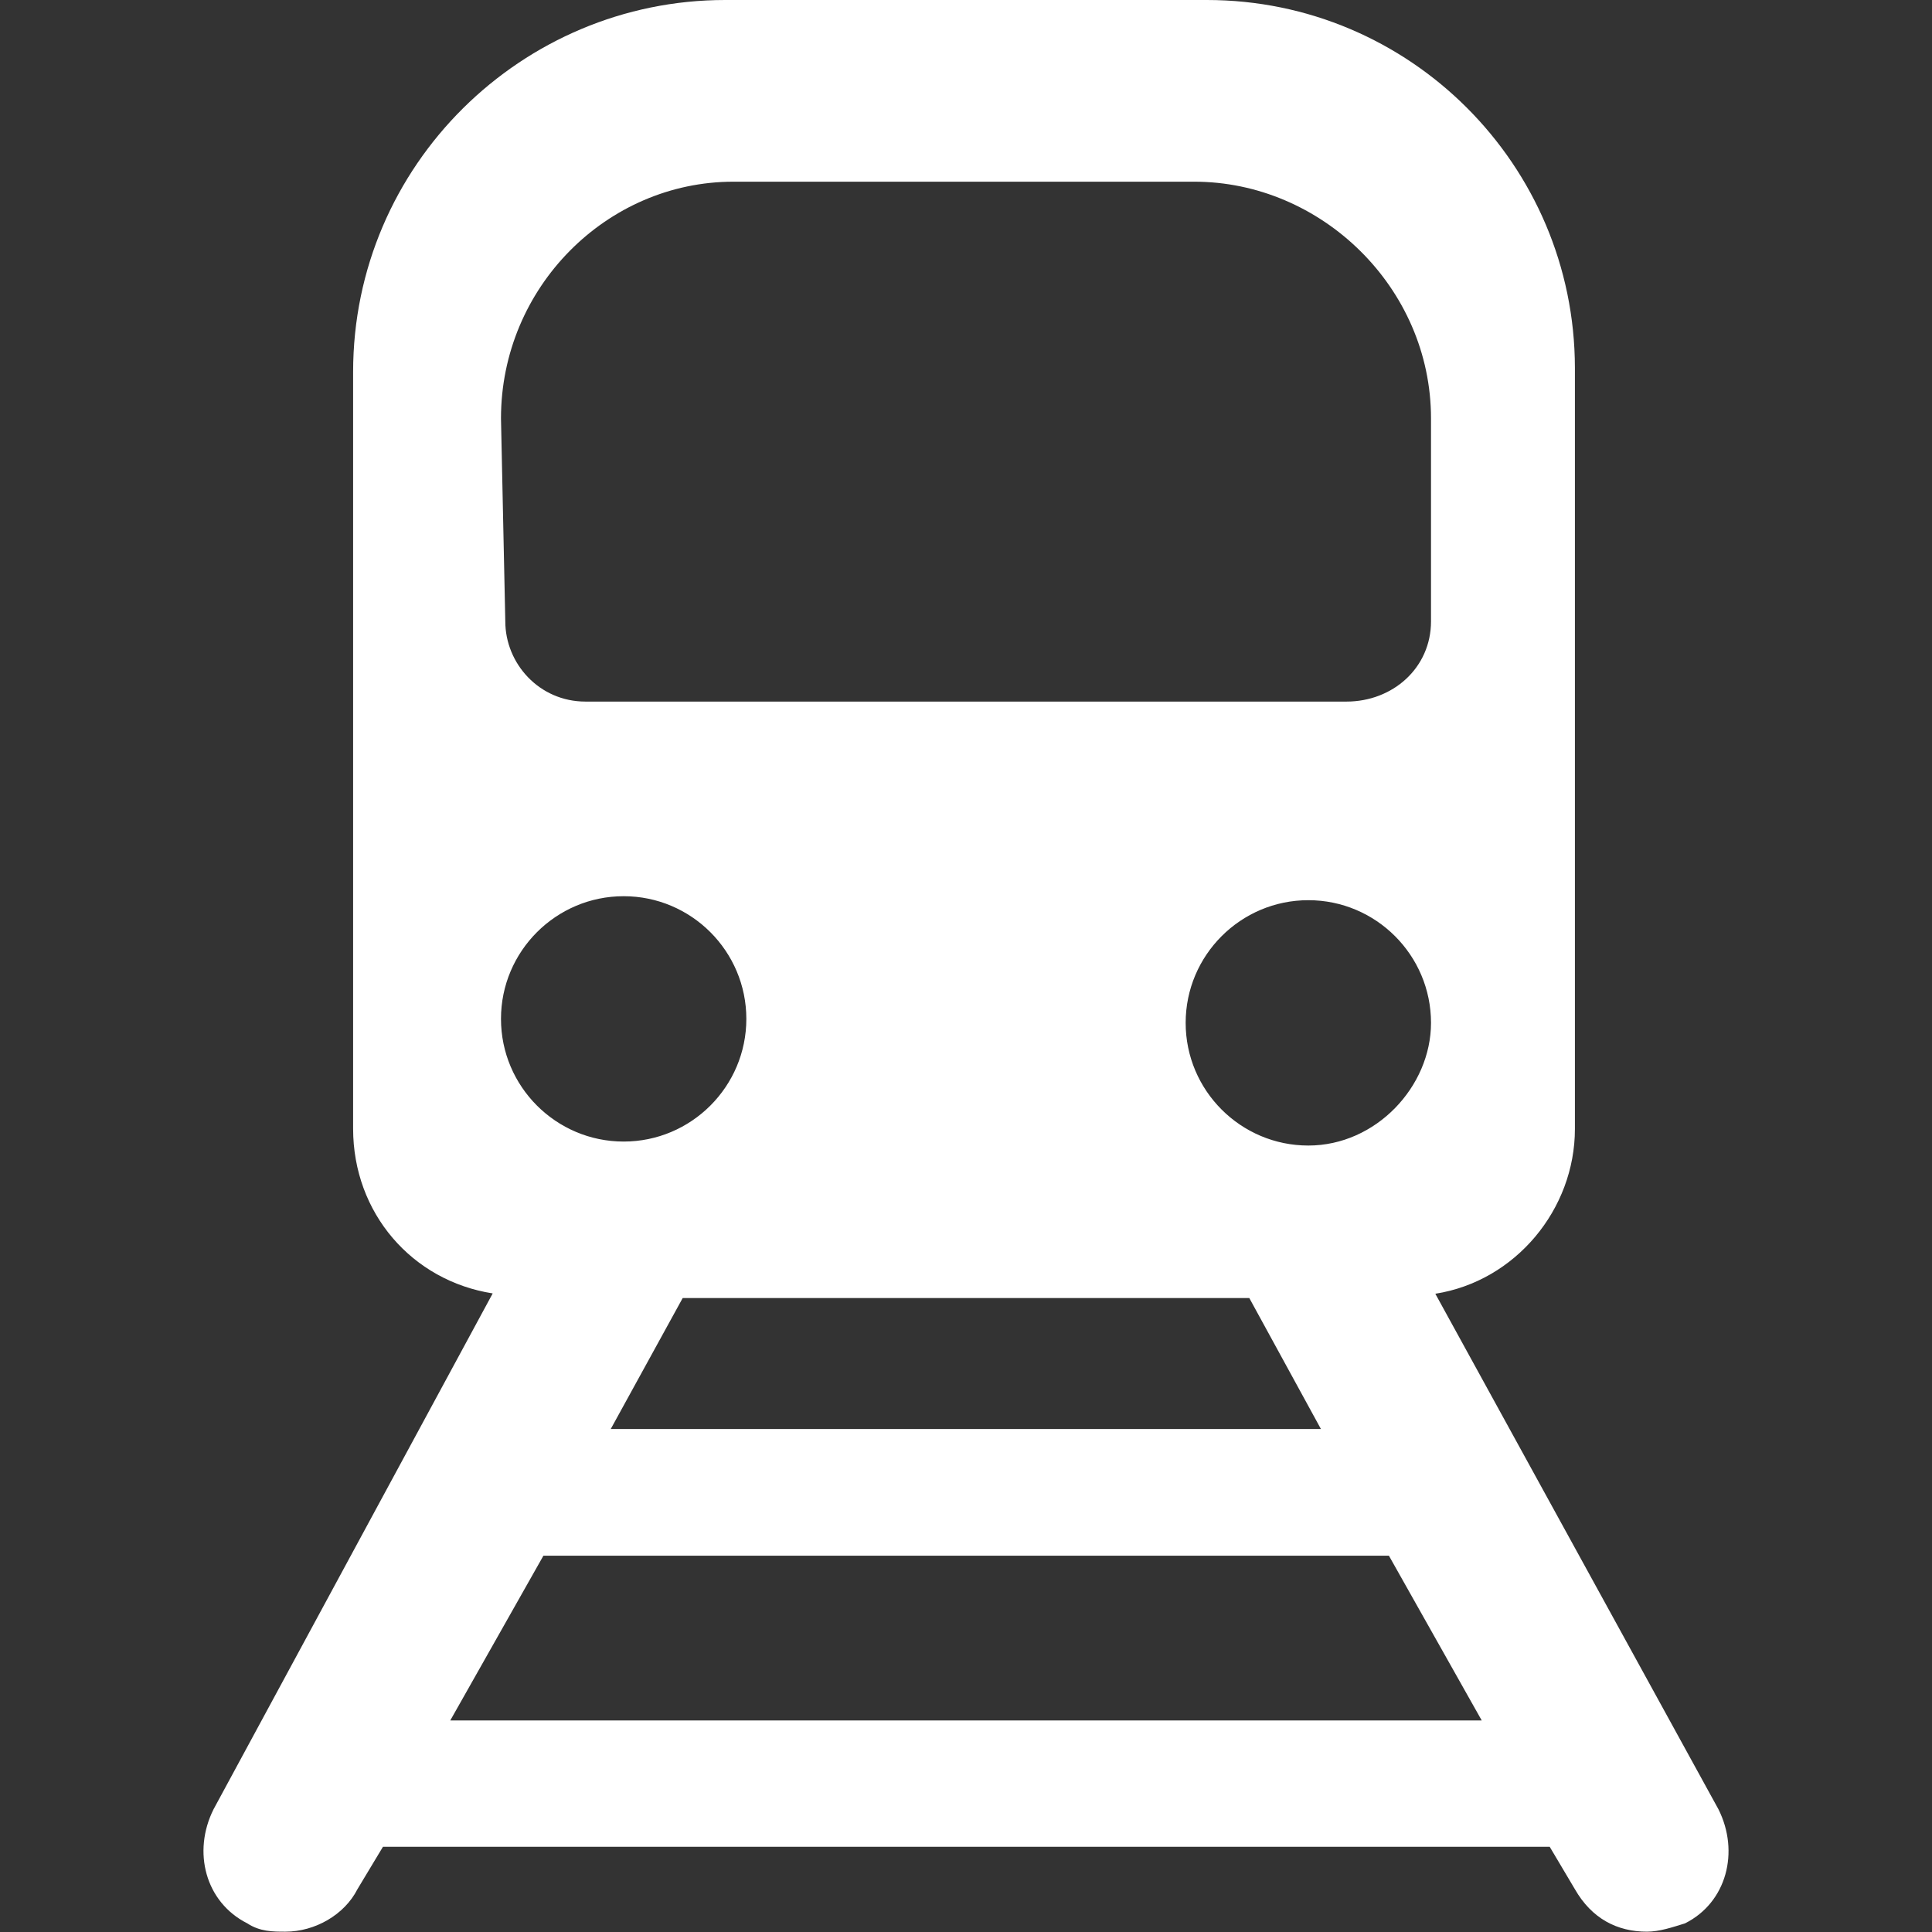 <?xml version="1.0" encoding="utf-8"?>
<!-- Generator: Adobe Illustrator 23.0.2, SVG Export Plug-In . SVG Version: 6.00 Build 0)  -->
<svg version="1.1" id="Capa_1" xmlns="http://www.w3.org/2000/svg" xmlns:xlink="http://www.w3.org/1999/xlink" x="0px" y="0px"
	 viewBox="0 0 582.7 582.7" style="enable-background:new 0 0 582.7 582.7;" xml:space="preserve">
<rect x="0" y="0" width="582.7" height="582.7" fill="#333333" stroke="none"/>
<style type="text/css">
	.st0{fill:#FFFFFF;}
</style>
<g>
	<g id="Layer_1_21_">
		<path class="st0" d="M518.3,545.7l-85.4-155.5c24.2-3.8,42.1-25.5,42.1-49.7V110.9C474.9,49.7,425.2,0,364,0H218.7
			c-61.2,0-112.2,49.7-112.2,112.2v228.2c0,25.5,17.8,45.9,42.1,49.7L64.4,545.7c-6.4,12.8-2.5,28,10.2,34.4
			c3.8,2.5,7.7,2.5,11.5,2.5c8.9,0,17.8-5.1,21.7-12.8l7.7-12.8h351.9l7.6,12.8c5.1,8.9,12.8,12.8,21.7,12.8c3.8,0,7.6-1.3,11.5-2.5
			C520.8,573.8,524.7,558.5,518.3,545.7z M398.4,431H184.2l21.7-39.5h170.9L398.4,431z M394.6,345.5c-20.4,0-37-16.6-37-37
			c0-20.4,16.6-37,37-37c20.4,0,37,16.6,37,37C431.6,327.7,415,345.5,394.6,345.5z M151.1,126.2c0-39.5,31.9-71.4,70.1-71.4h139
			c38.3,0,71.4,31.9,71.4,71.4v61.2c0,14-11.5,24.2-25.5,24.2H176.6c-14,0-24.2-11.5-24.2-24.2L151.1,126.2L151.1,126.2z
			 M188.1,270.3c20.4,0,37,16.6,37,37c0,20.4-16.6,37-37,37s-37-16.6-37-37C151.1,286.9,167.7,270.3,188.1,270.3z M135.8,518.9
			l28.1-49.7h255l28,49.7H135.8z"/>
	</g>
</g>
</svg>
